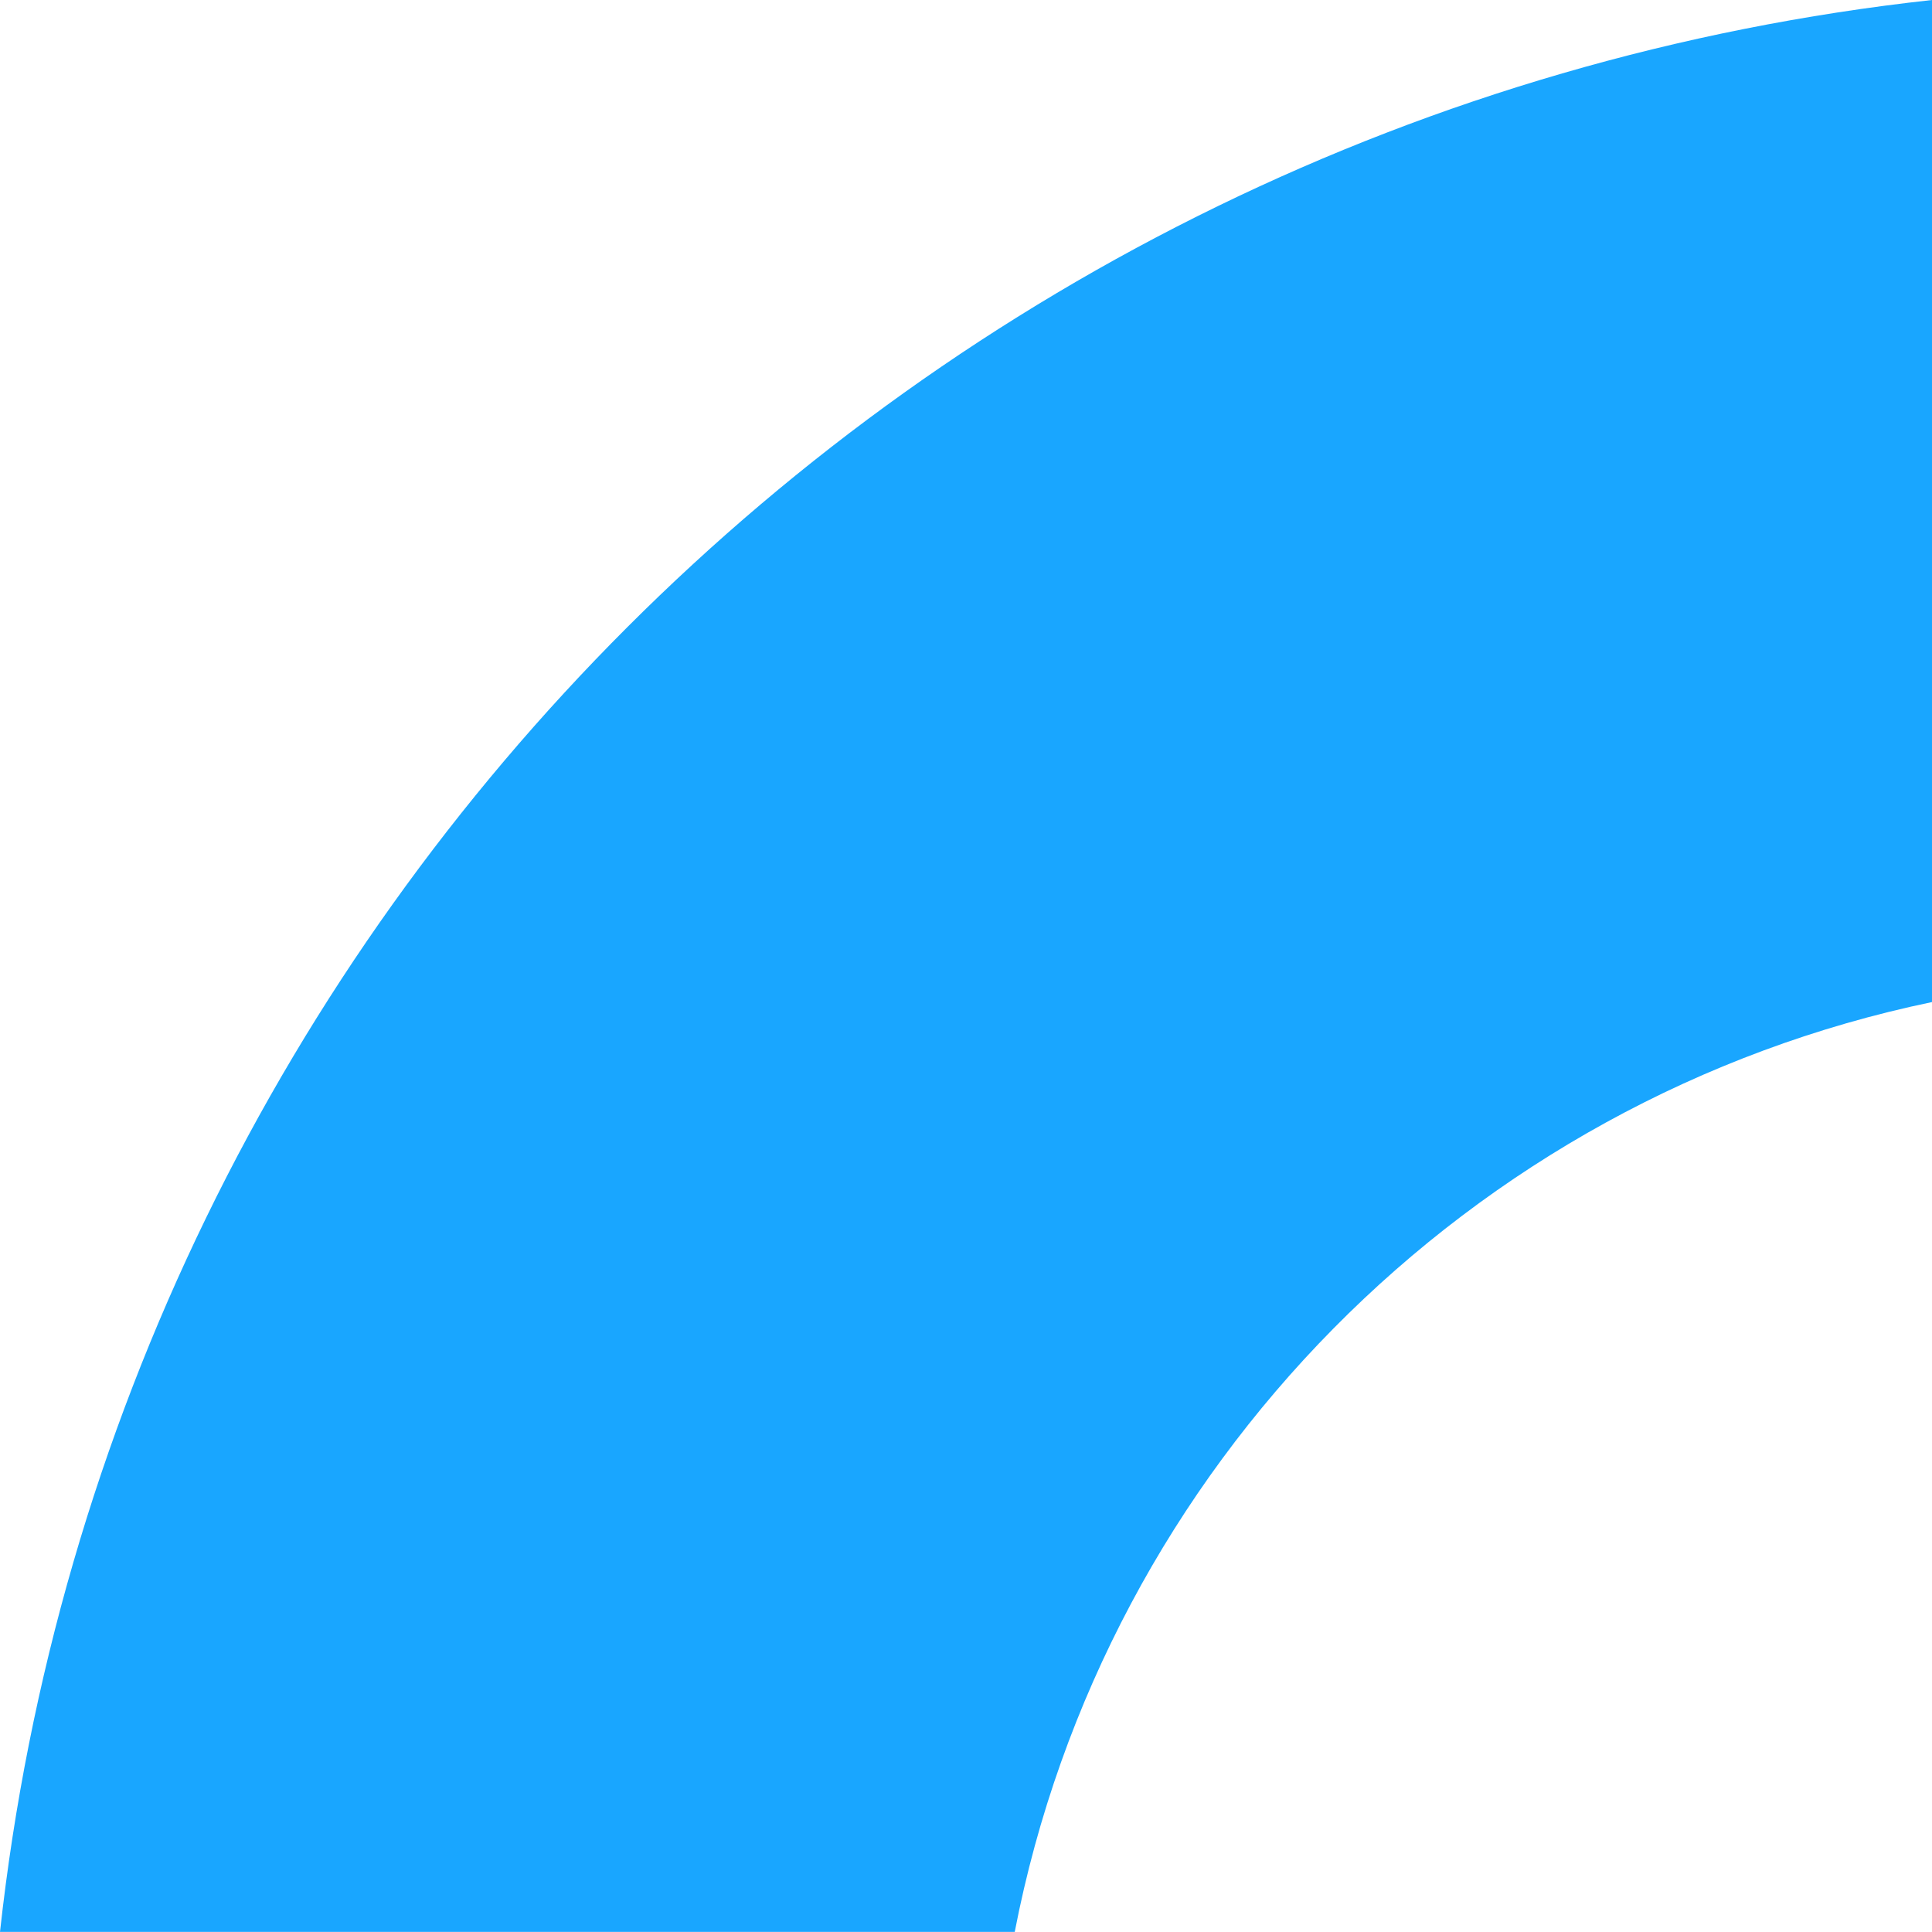 <svg xmlns="http://www.w3.org/2000/svg" width="545.328" height="545.292" viewBox="65.672 1260.708 545.328 545.292"><g data-name="Gruppe 4380"><path d="M454.183 0C167.749 31.489-59.667 258.84-91.145 545.292h286.422c25.458-131.425 128.128-235.243 258.906-262.448V0Z" fill="#19a6ff" fill-rule="evenodd" transform="translate(156.817 1260.708)" data-name="Pfad 223"/></g></svg>